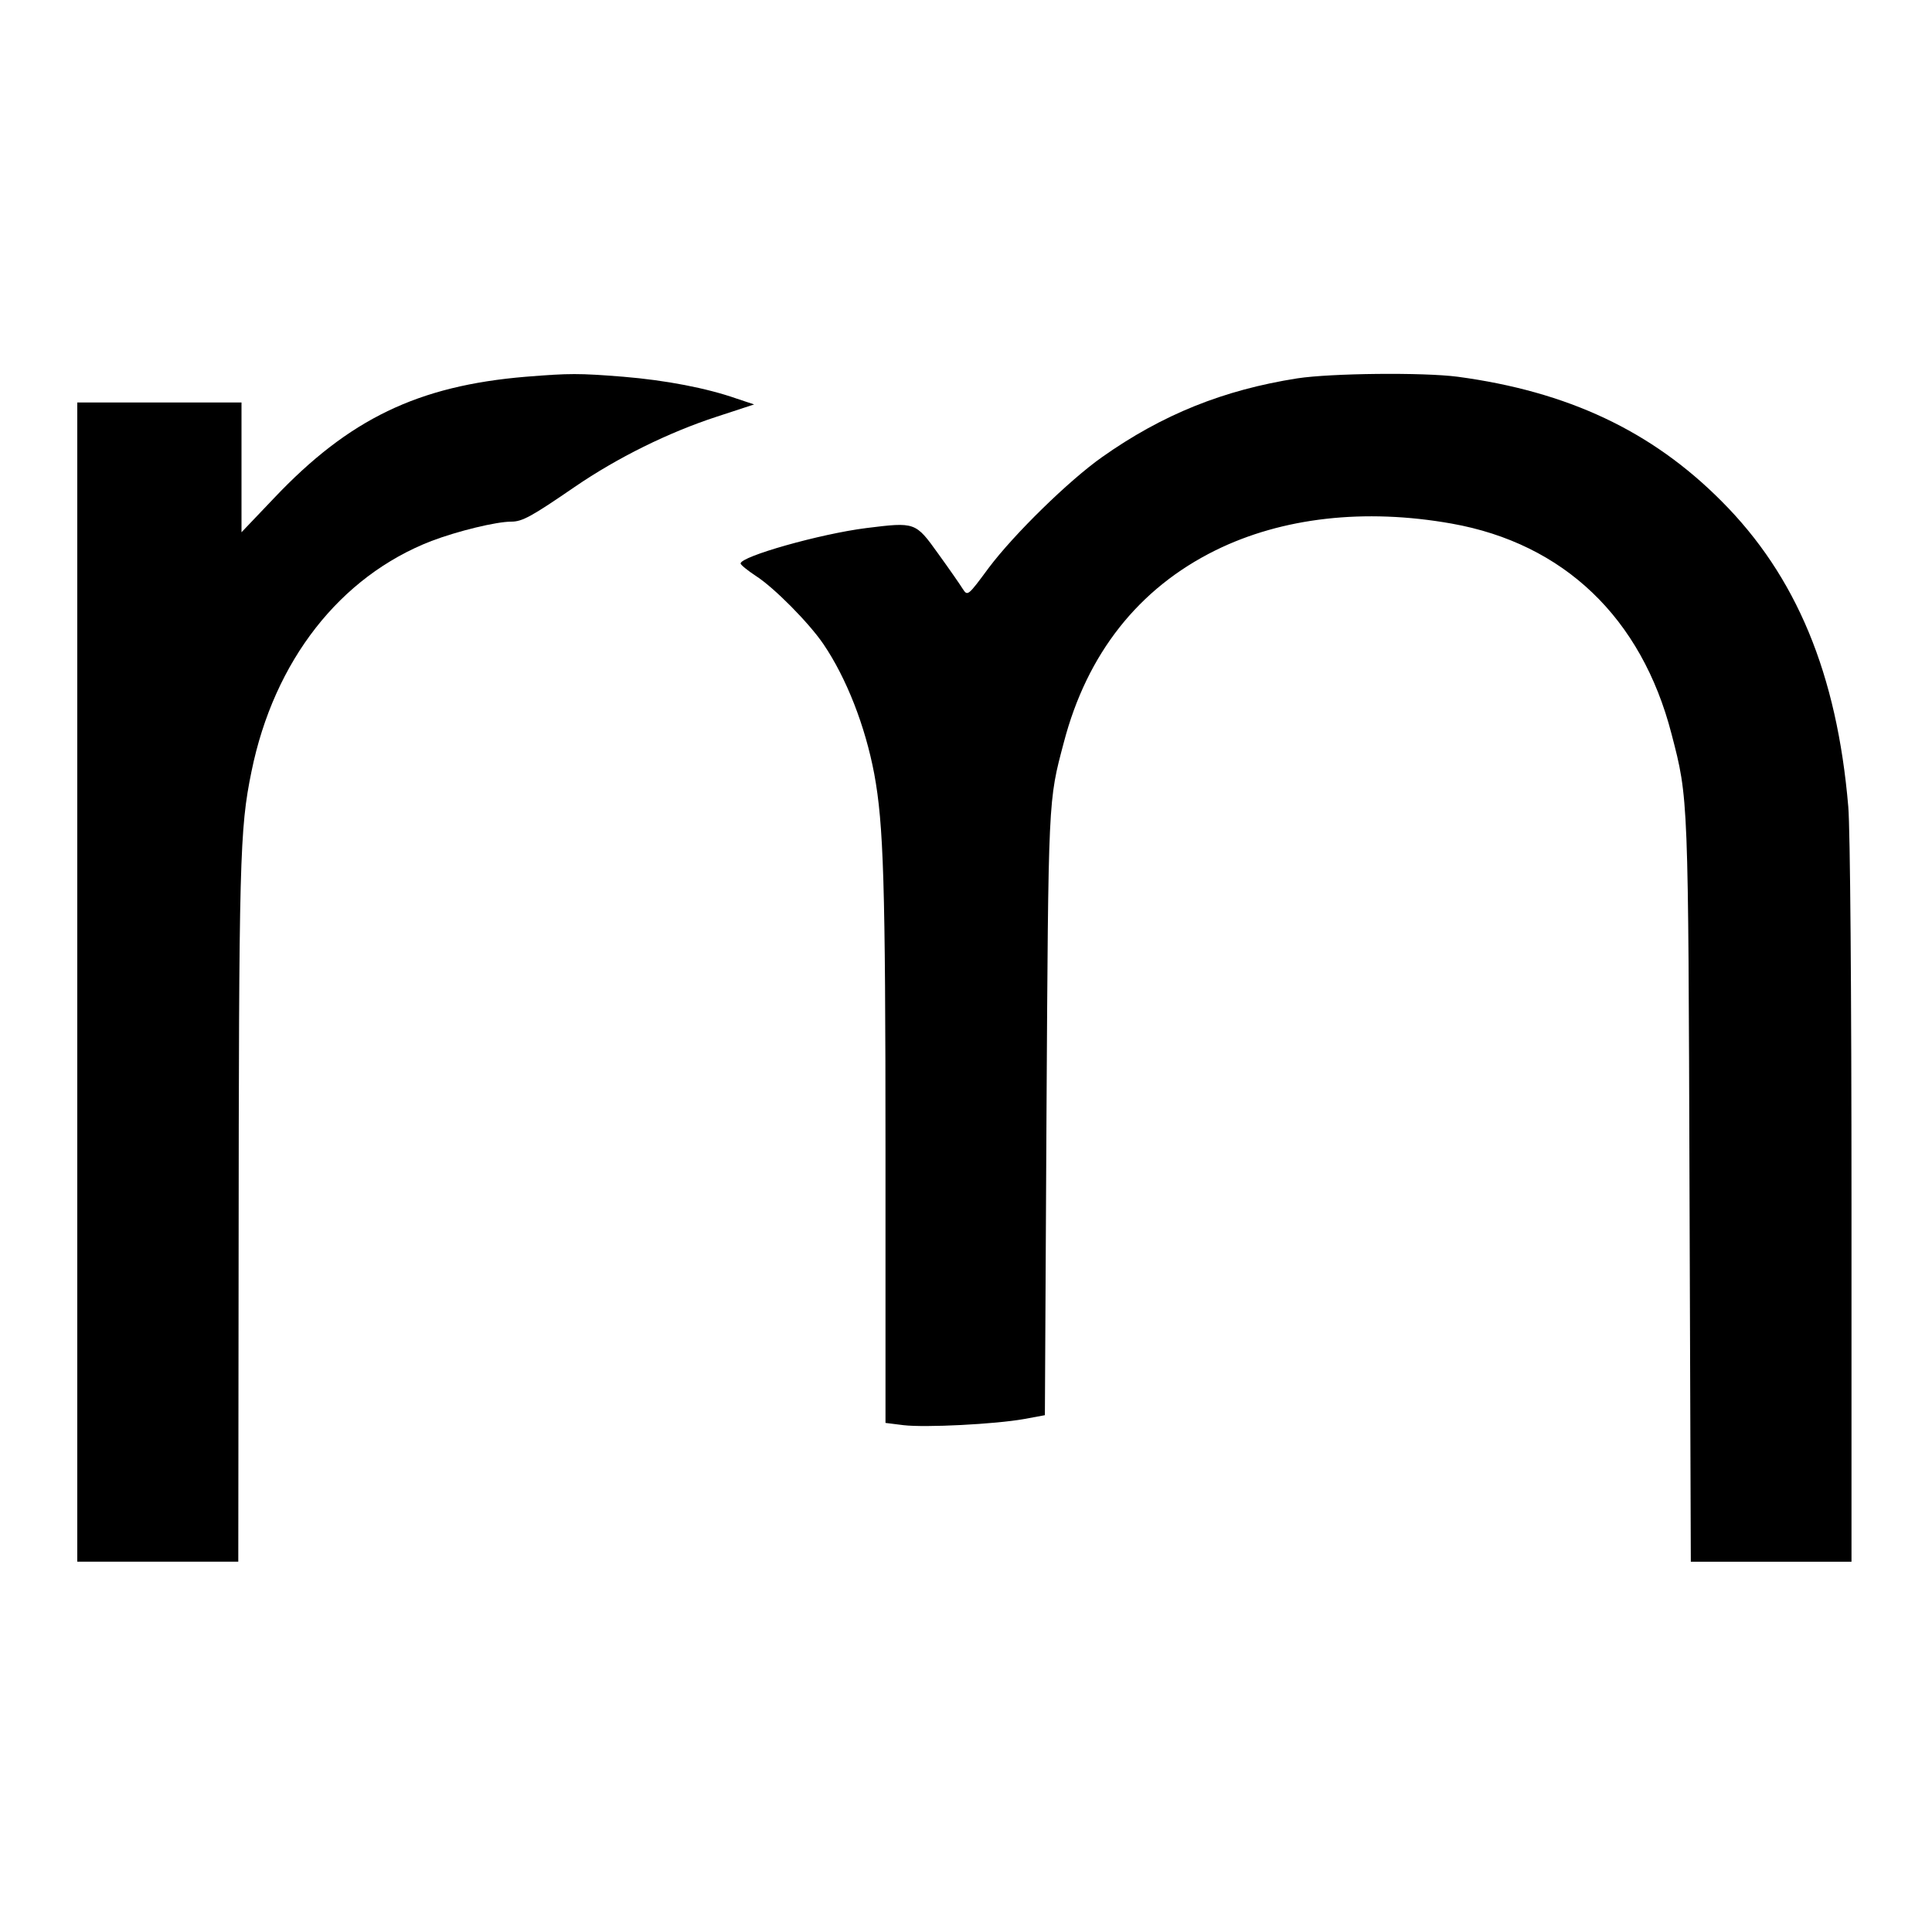 <?xml version="1.0" standalone="no"?>
<!DOCTYPE svg PUBLIC "-//W3C//DTD SVG 20010904//EN"
 "http://www.w3.org/TR/2001/REC-SVG-20010904/DTD/svg10.dtd">
<svg version="1.0" xmlns="http://www.w3.org/2000/svg"
 width="600pt" height="600pt" viewBox="0 0 600 600"
 preserveAspectRatio="xMidYMid meet">
<g transform="translate(0,600) scale(0.1,-0.1)"
fill="#000000" stroke="none">
<path d="M1633 4830 c-335 -28 -549 -131 -782 -377 l-101 -106 0 202 0 201
-255 0 -255 0 0 -1800 0 -1800 250 0 250 0 1 948 c1 1232 3 1326 40 1506 70
344 275 606 559 716 82 31 201 60 248 60 34 0 63 16 197 108 133 91 291 169
441 218 l116 38 -54 18 c-94 33 -220 57 -352 68 -140 11 -165 11 -303 0z"/>
<path d="M4029 4825 c-229 -36 -419 -112 -607 -245 -102 -72 -272 -238 -351
-343 -65 -88 -66 -89 -81 -66 -8 13 -42 62 -76 109 -71 99 -71 99 -224 80
-143 -18 -390 -88 -390 -110 0 -4 22 -22 48 -39 56 -36 164 -145 209 -211 72
-106 130 -255 158 -403 29 -157 35 -337 35 -1174 l0 -842 56 -7 c68 -8 284 3
374 19 l65 12 5 935 c6 990 5 970 54 1155 72 275 232 478 471 596 207 102 463
131 733 83 349 -62 590 -293 683 -653 53 -203 52 -192 56 -1423 l4 -1148 250
0 249 0 0 1113 c0 660 -4 1161 -10 1232 -35 412 -161 716 -394 949 -217 218
-477 340 -819 386 -108 14 -393 11 -498 -5z"/>
</g>
</svg>

